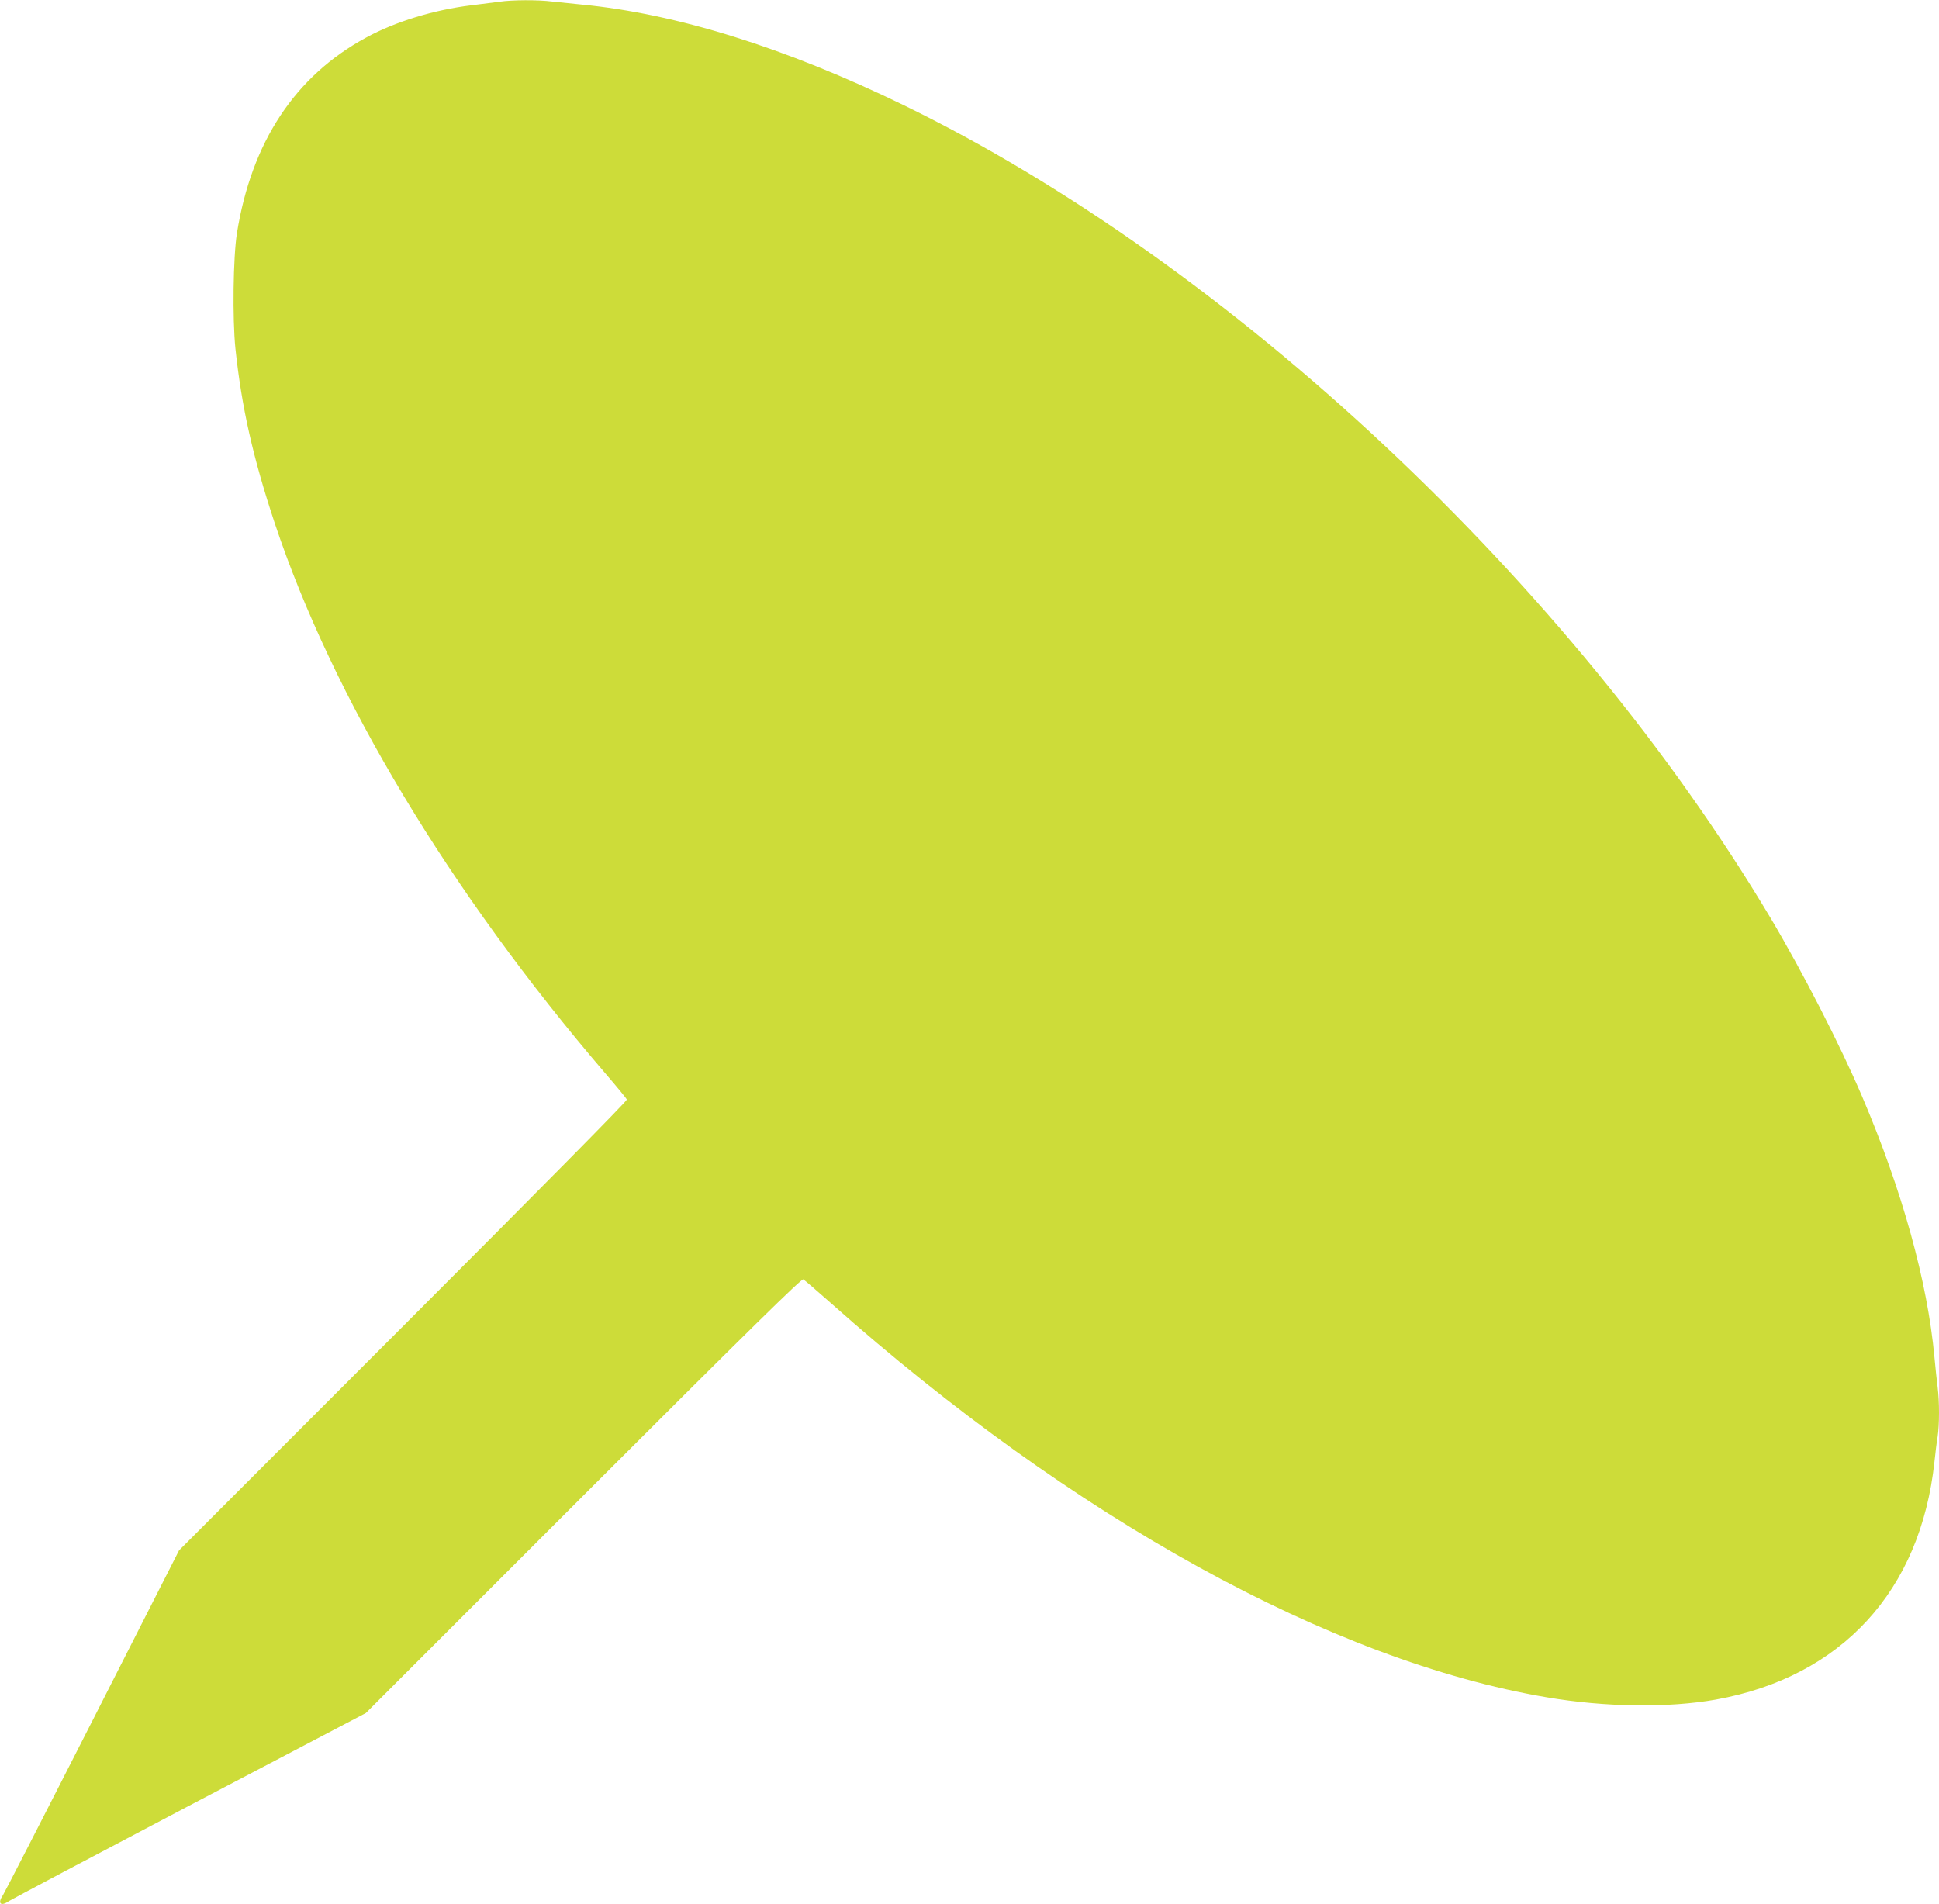 <?xml version="1.0" standalone="no"?>
<!DOCTYPE svg PUBLIC "-//W3C//DTD SVG 20010904//EN"
 "http://www.w3.org/TR/2001/REC-SVG-20010904/DTD/svg10.dtd">
<svg version="1.0" xmlns="http://www.w3.org/2000/svg"
 width="1280pt" height="1257pt" viewBox="0 0 1280 1257"
 preserveAspectRatio="xMidYMid meet">
<g transform="translate(0,1257) scale(0.1,-0.1)"
fill="#cddc39" stroke="none">
<path d="M3300 12559 c-30 -4 -116 -15 -190 -24 -245 -30 -501 -108 -693 -213
-469 -254 -757 -690 -853 -1292 -25 -159 -30 -563 -10 -760 41 -389 116 -721
260 -1155 383 -1148 1155 -2433 2181 -3630 76 -88 140 -166 143 -174 3 -8
-552 -570 -1476 -1495 l-1480 -1481 -572 -1125 c-315 -619 -581 -1137 -591
-1152 -37 -54 -14 -76 39 -39 15 10 551 294 1192 631 l1165 611 1436 1436
c1115 1114 1440 1433 1452 1427 8 -5 89 -74 179 -154 1600 -1423 3311 -2365
4728 -2605 387 -66 805 -71 1118 -15 829 150 1350 717 1442 1570 6 58 15 132
21 166 12 78 12 233 0 326 -5 40 -15 129 -21 198 -46 498 -212 1099 -477 1720
-144 338 -396 829 -605 1180 -1316 2207 -3567 4317 -5723 5366 -779 379 -1500
604 -2125 664 -63 6 -151 15 -195 20 -93 12 -266 11 -345 -1z"/>
</g>
</svg>
